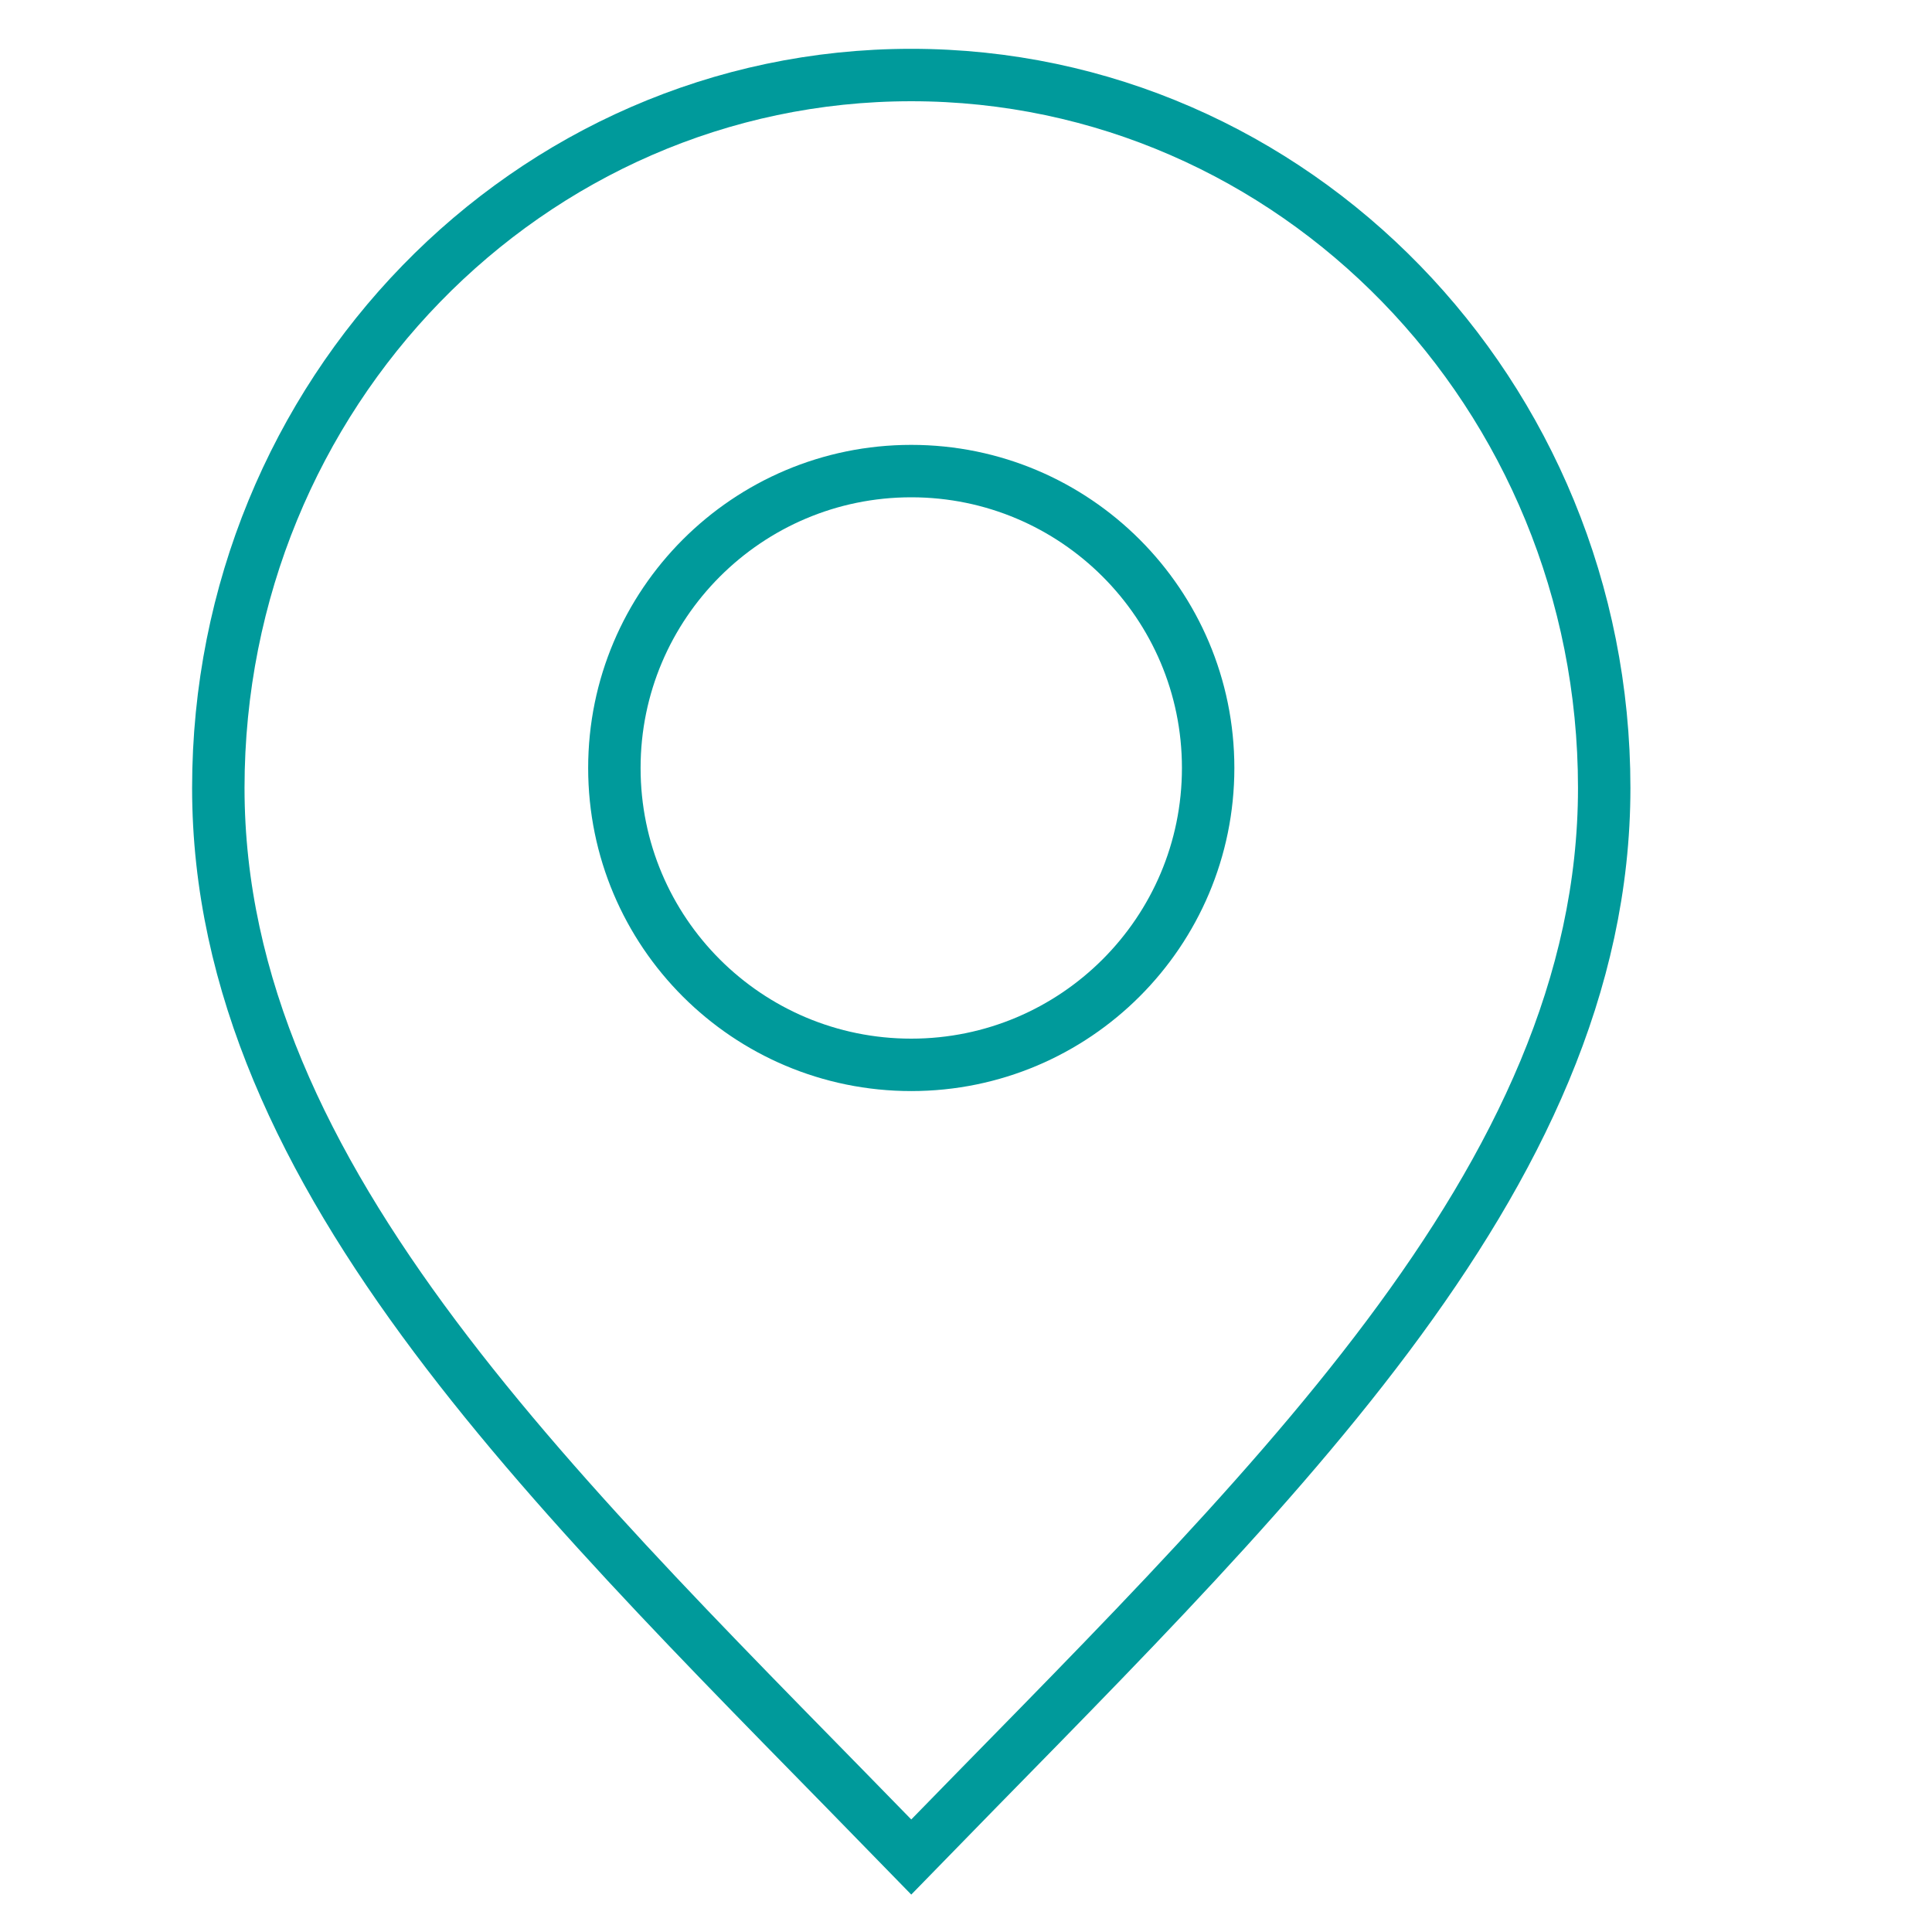 <?xml version="1.0" encoding="UTF-8"?>
<svg xmlns="http://www.w3.org/2000/svg" xmlns:xlink="http://www.w3.org/1999/xlink" version="1.1" id="Layer_1" x="0px" y="0px" viewBox="0 0 60 60" style="enable-background:new 0 0 60 60;" xml:space="preserve"> <style type="text/css"> .st0{fill:none;stroke:#009A9B;stroke-width:1.628;stroke-miterlimit:10;} </style> <path class="st0" d="M28.3,57.67c10.76-11.07,21.52-20.98,21.52-33.2c0-12.23-9.64-22.14-21.52-22.14 c-11.89,0-21.52,9.91-21.52,22.14C6.78,36.69,17.54,46.6,28.3,57.67z"></path> <path class="st0" d="M28.3,33.07c5.09,0,9.22-4.13,9.22-9.22c0-5.09-4.13-9.22-9.22-9.22s-9.22,4.13-9.22,9.22 C19.08,28.95,23.21,33.07,28.3,33.07z"></path> </svg>
